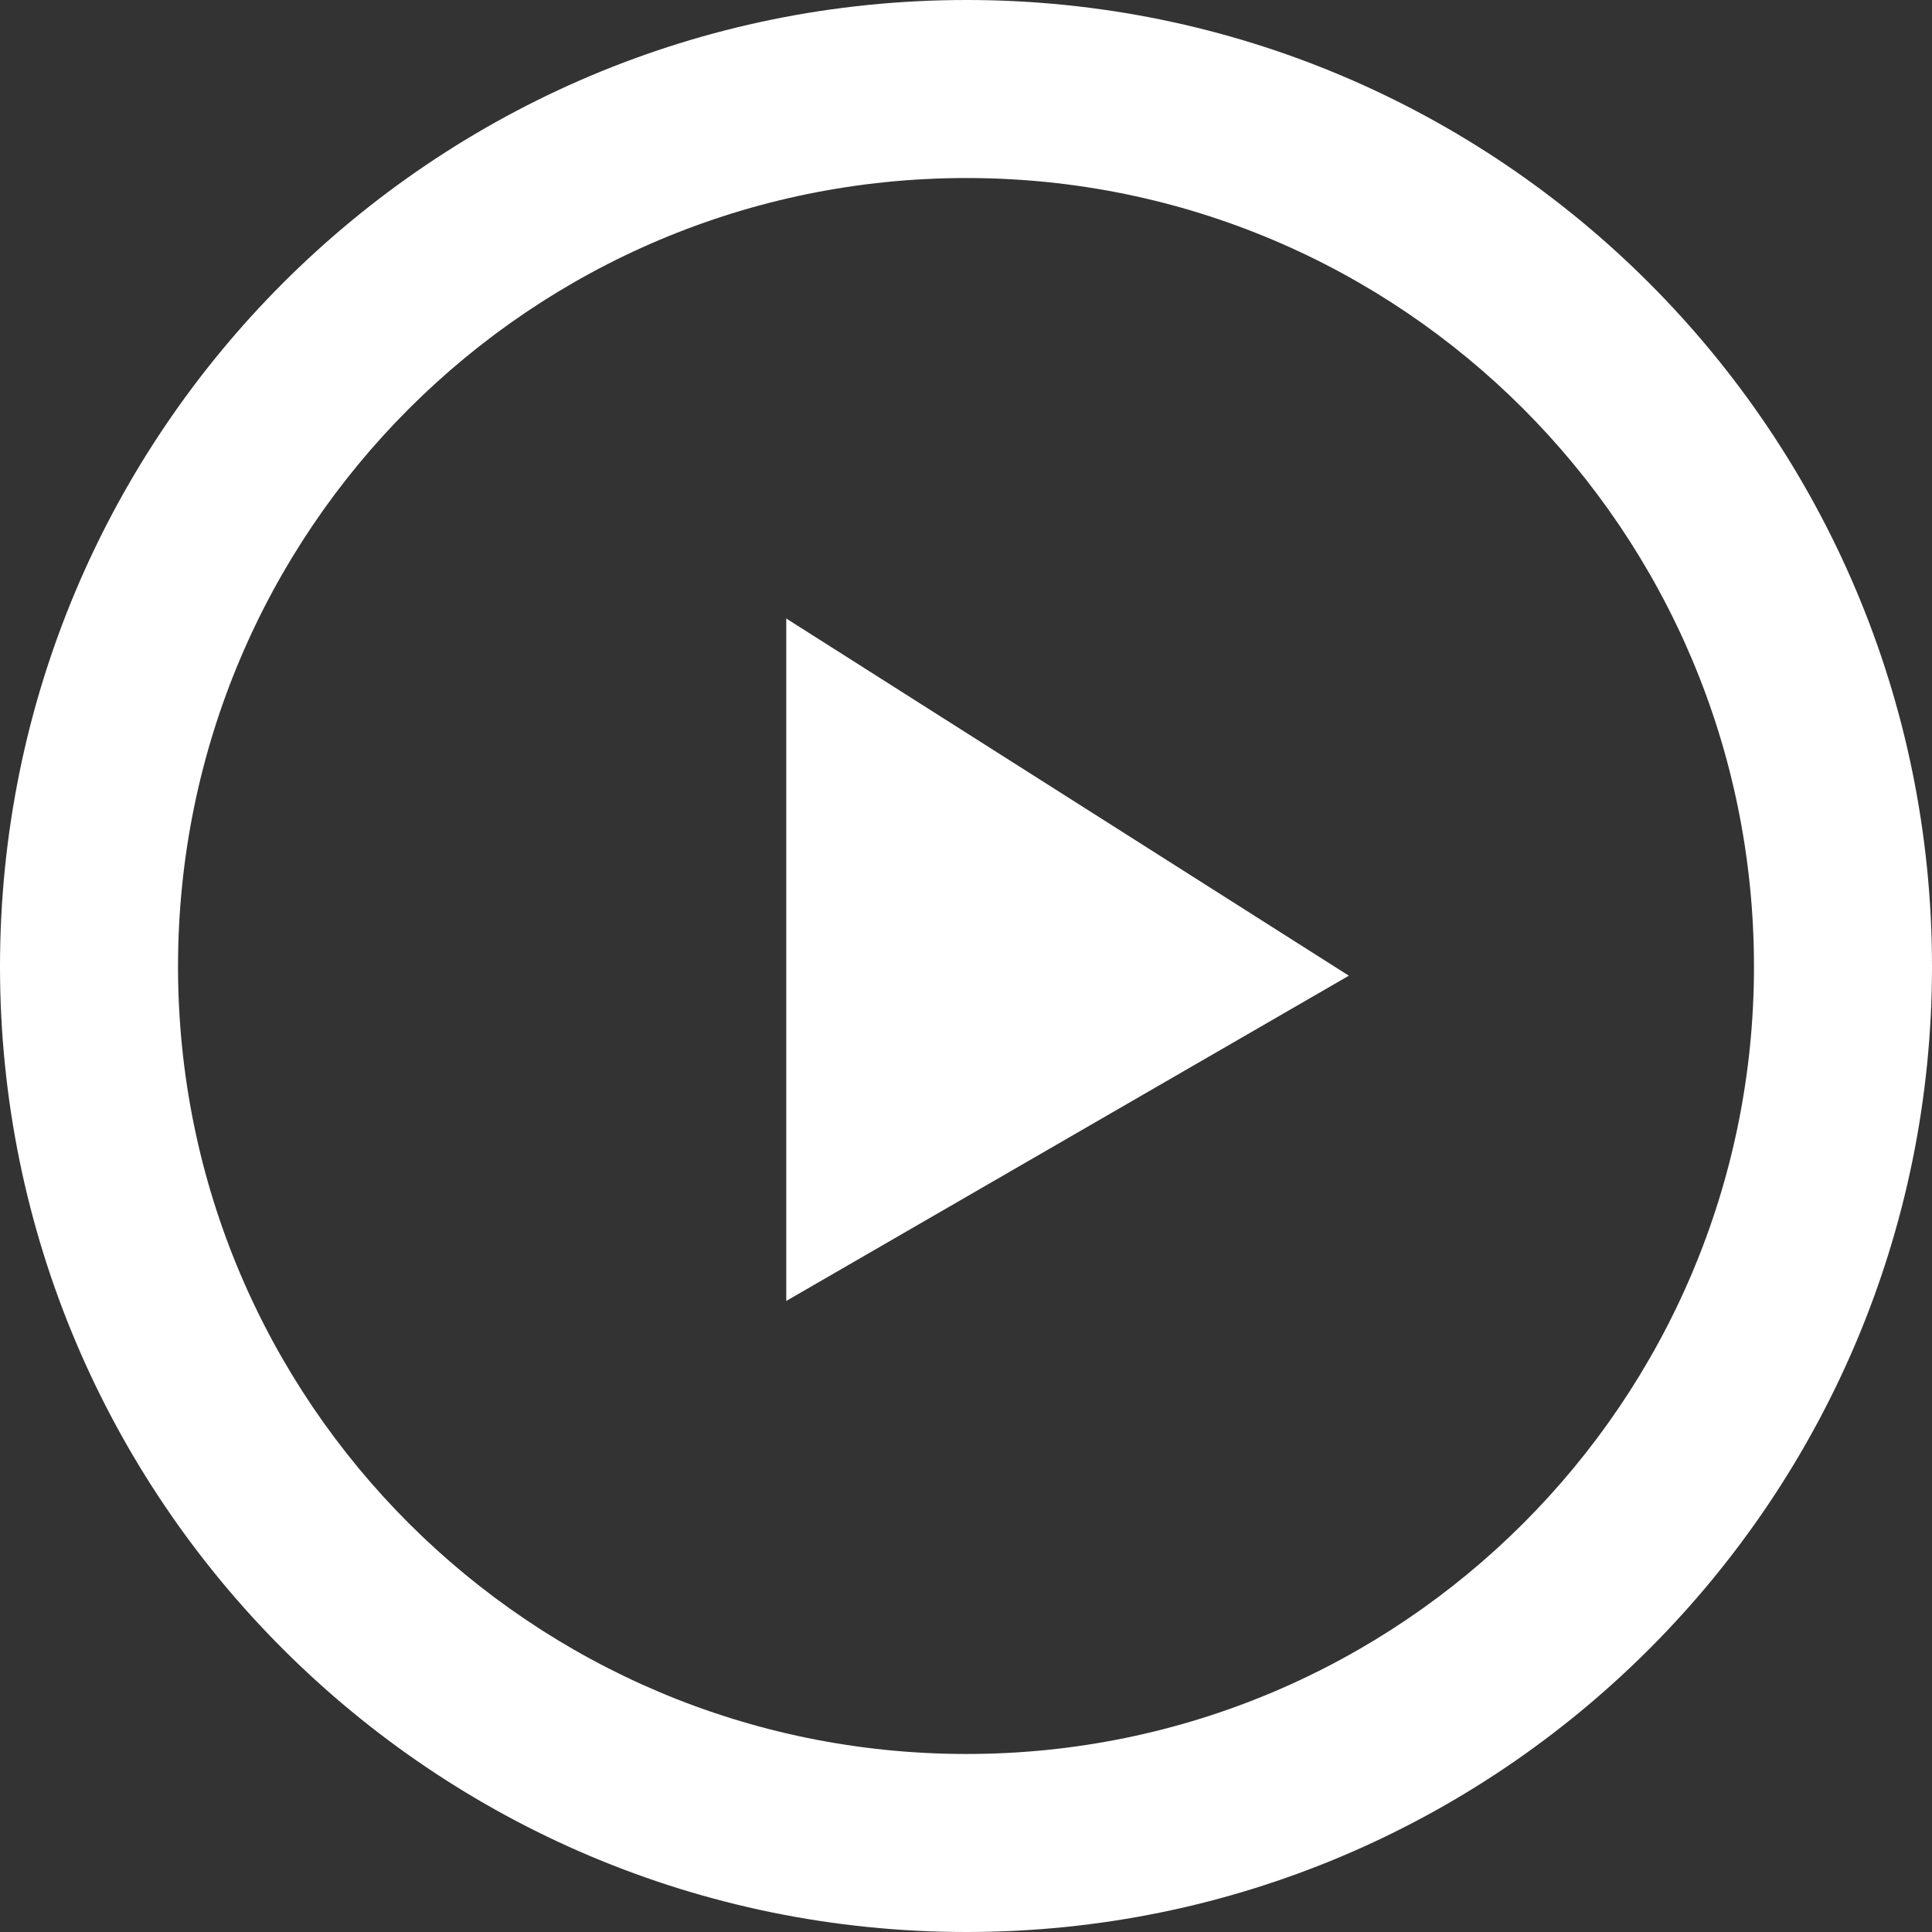 <?xml version="1.0" encoding="UTF-8"?> <svg xmlns="http://www.w3.org/2000/svg" xmlns:xlink="http://www.w3.org/1999/xlink" xmlns:xodm="http://www.corel.com/coreldraw/odm/2003" xml:space="preserve" width="207px" height="207px" version="1.1" style="shape-rendering:geometricPrecision; text-rendering:geometricPrecision; image-rendering:optimizeQuality; fill-rule:evenodd; clip-rule:evenodd" viewBox="0 0 16.93 16.93"><rect x="0" y="0" width="16.93" height="16.93" fill="#333333" stroke="none"/> <defs> <style type="text/css"> .fil0 {fill:white} </style> </defs> <g id="Слой_x0020_1">  <path class="fil0" d="M8.47 0c4.67,0 8.46,3.79 8.46,8.47 0,4.67 -3.79,8.46 -8.46,8.46 -4.68,0 -8.47,-3.79 -8.47,-8.46 0,-4.68 3.79,-8.47 8.47,-8.47zm-1.58 5.42l0 5.98 4.93 -2.85 -4.93 -3.13zm1.58 -3.86c3.81,0 6.9,3.09 6.9,6.91 0,3.81 -3.09,6.9 -6.9,6.9 -3.82,0 -6.91,-3.09 -6.91,-6.9 0,-3.82 3.09,-6.91 6.91,-6.91z"></path> </g> </svg> 